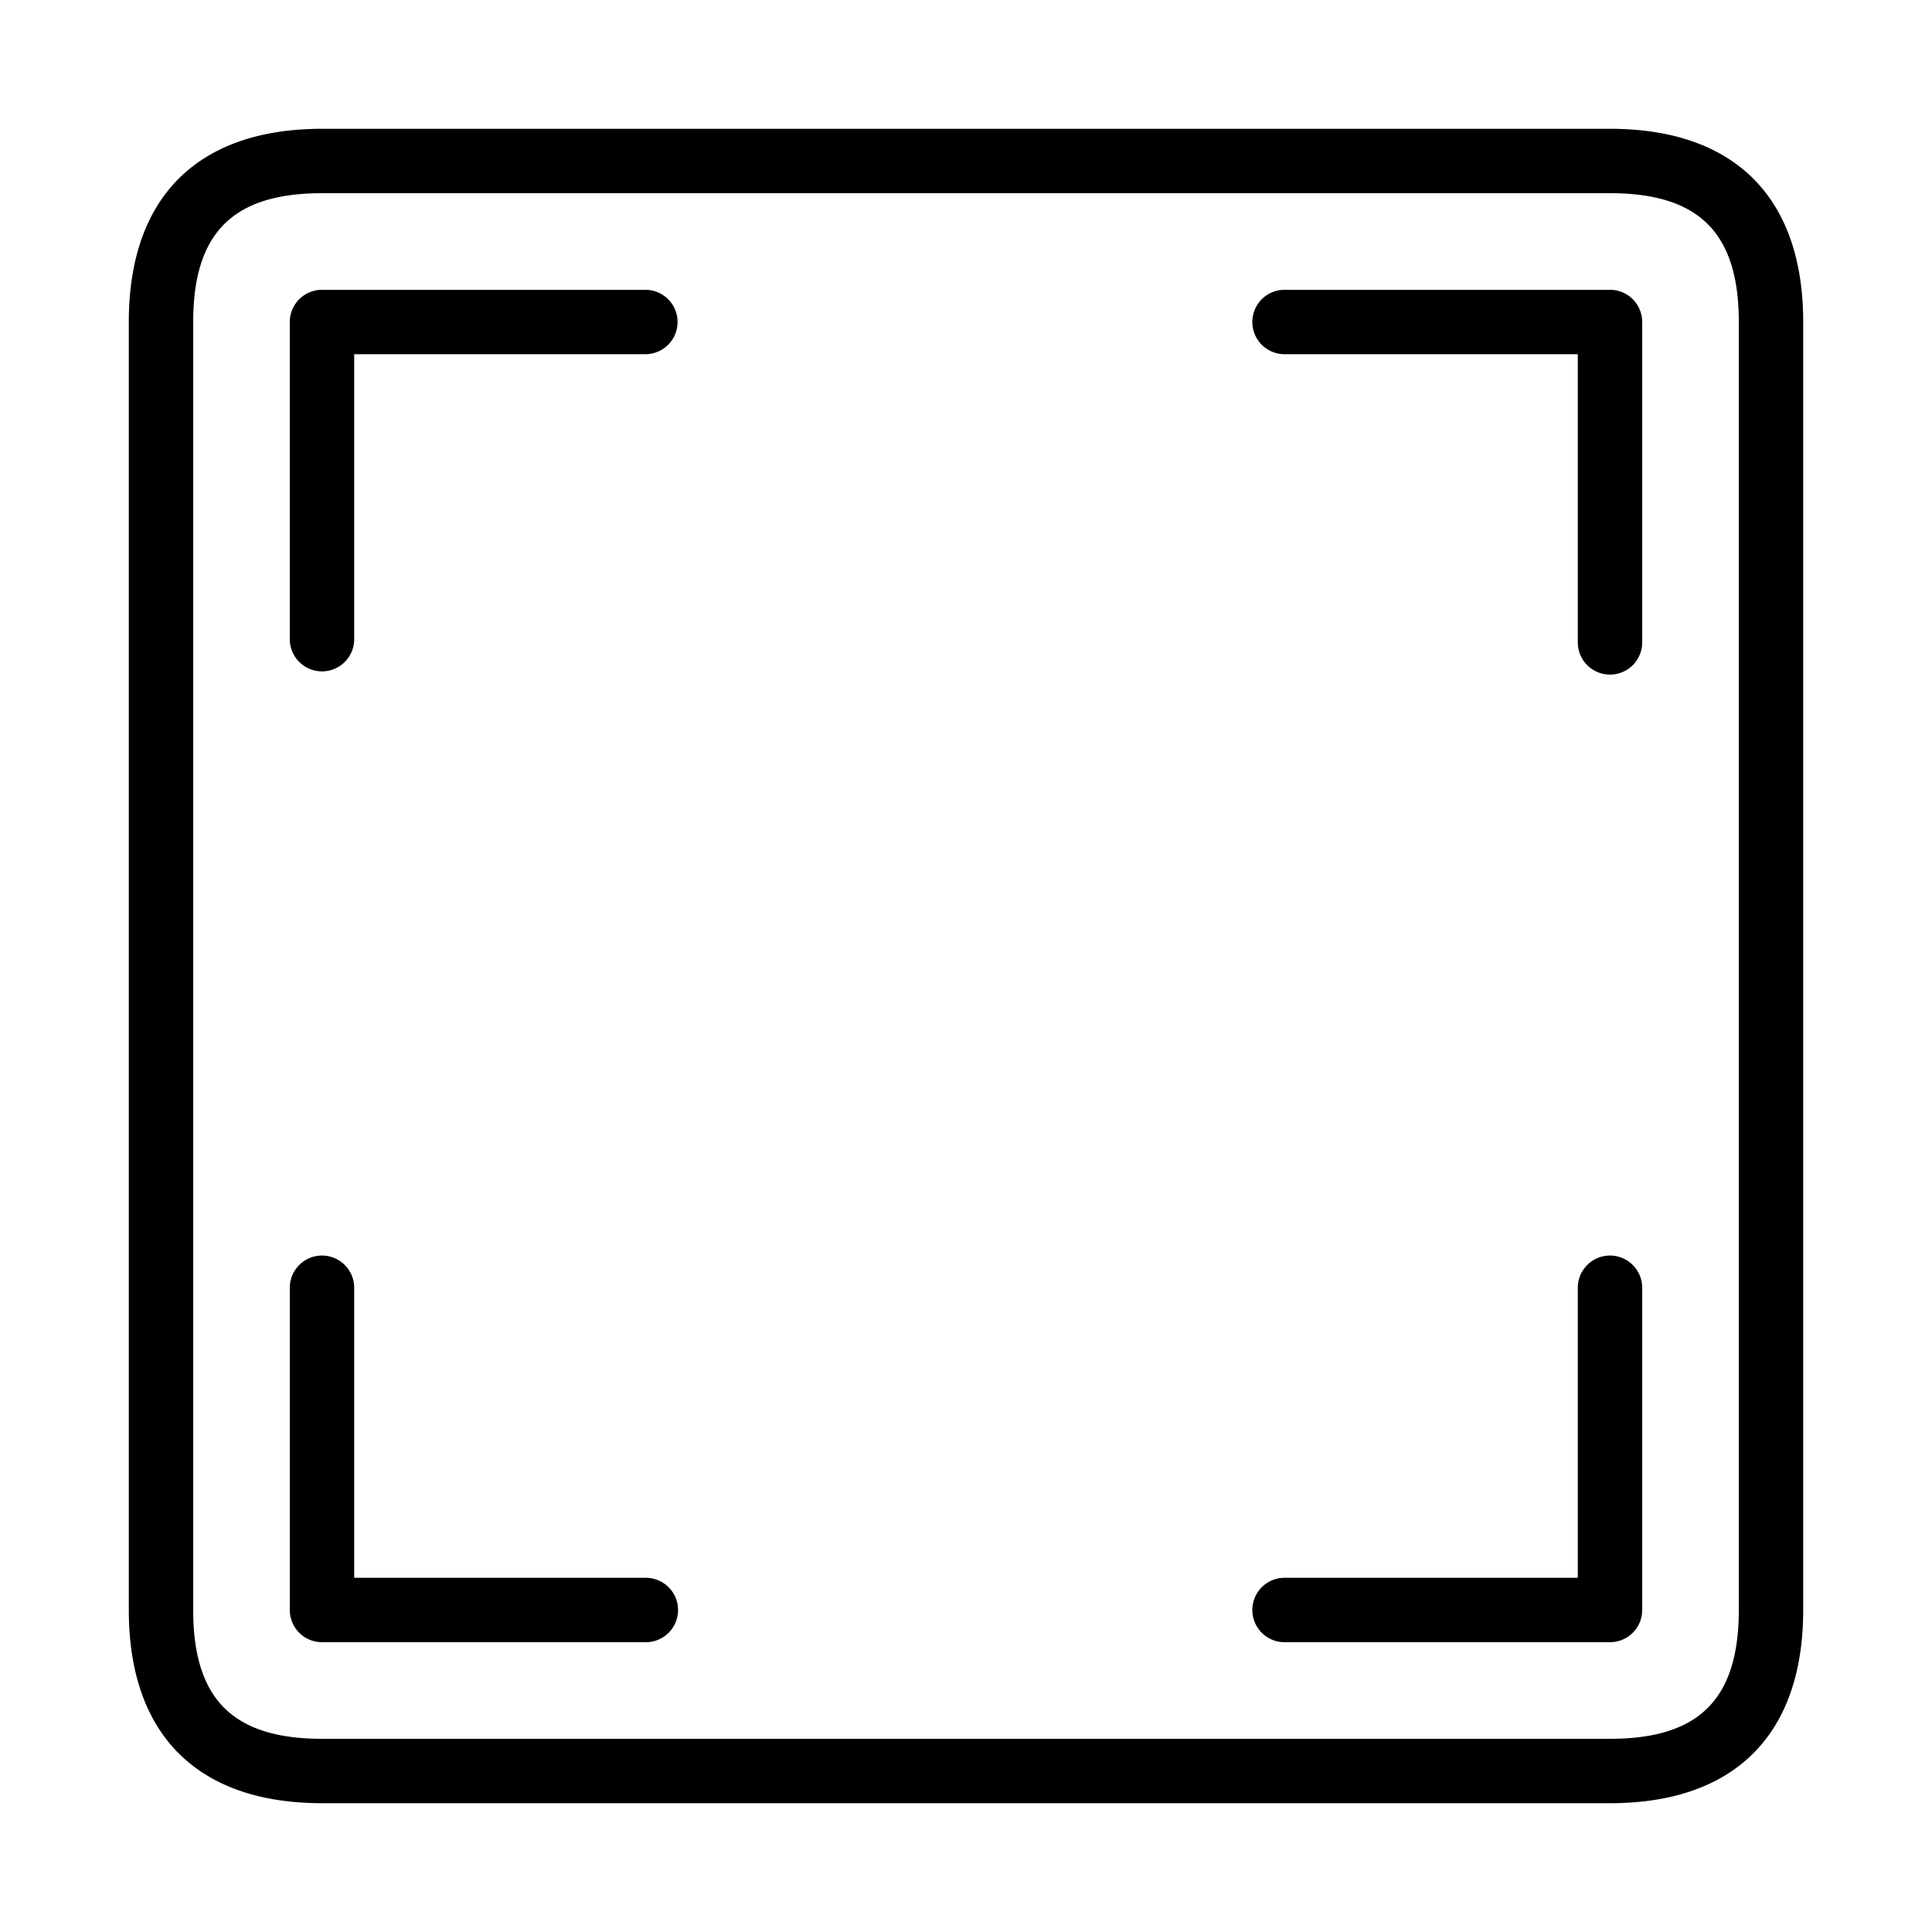 <?xml version="1.0" standalone="no"?><!DOCTYPE svg PUBLIC "-//W3C//DTD SVG 1.1//EN" "http://www.w3.org/Graphics/SVG/1.1/DTD/svg11.dtd"><svg t="1751683373422" class="icon" viewBox="0 0 1024 1024" version="1.1" xmlns="http://www.w3.org/2000/svg" p-id="8567" xmlns:xlink="http://www.w3.org/1999/xlink" width="200" height="200"><path d="M853.333 955.733H170.667c-66.031 0-102.4-36.369-102.4-102.4V170.667c0-66.031 36.369-102.4 102.4-102.4h682.667c66.031 0 102.4 36.369 102.4 102.4v682.667c0 66.031-36.369 102.4-102.4 102.4zM170.667 102.4c-47.223 0-68.267 21.043-68.267 68.267v682.667c0 47.223 21.043 68.267 68.267 68.267h682.667c47.223 0 68.267-21.043 68.267-68.267V170.667c0-47.223-21.043-68.267-68.267-68.267H170.667z m682.667 768H680.96a17.067 17.067 0 1 1 0-34.133H836.267v-153.6a17.067 17.067 0 1 1 34.133 0v170.667a17.067 17.067 0 0 1-17.067 17.067z m-511.147 0H170.667a17.067 17.067 0 0 1-17.067-17.067V682.667a17.067 17.067 0 1 1 34.133 0v153.6h154.453a17.067 17.067 0 1 1 0 34.133zM853.333 357.547a17.067 17.067 0 0 1-17.067-17.067V187.733h-155.307a17.067 17.067 0 1 1 0-34.133H853.333a17.067 17.067 0 0 1 17.067 17.067v169.813a17.067 17.067 0 0 1-17.067 17.067z m-682.667-1.707a17.067 17.067 0 0 1-17.067-17.067V170.667a17.067 17.067 0 0 1 17.067-17.067h171.52a17.067 17.067 0 0 1 0 34.133H187.733v151.04a17.067 17.067 0 0 1-17.067 17.067z" p-id="8568"></path></svg>